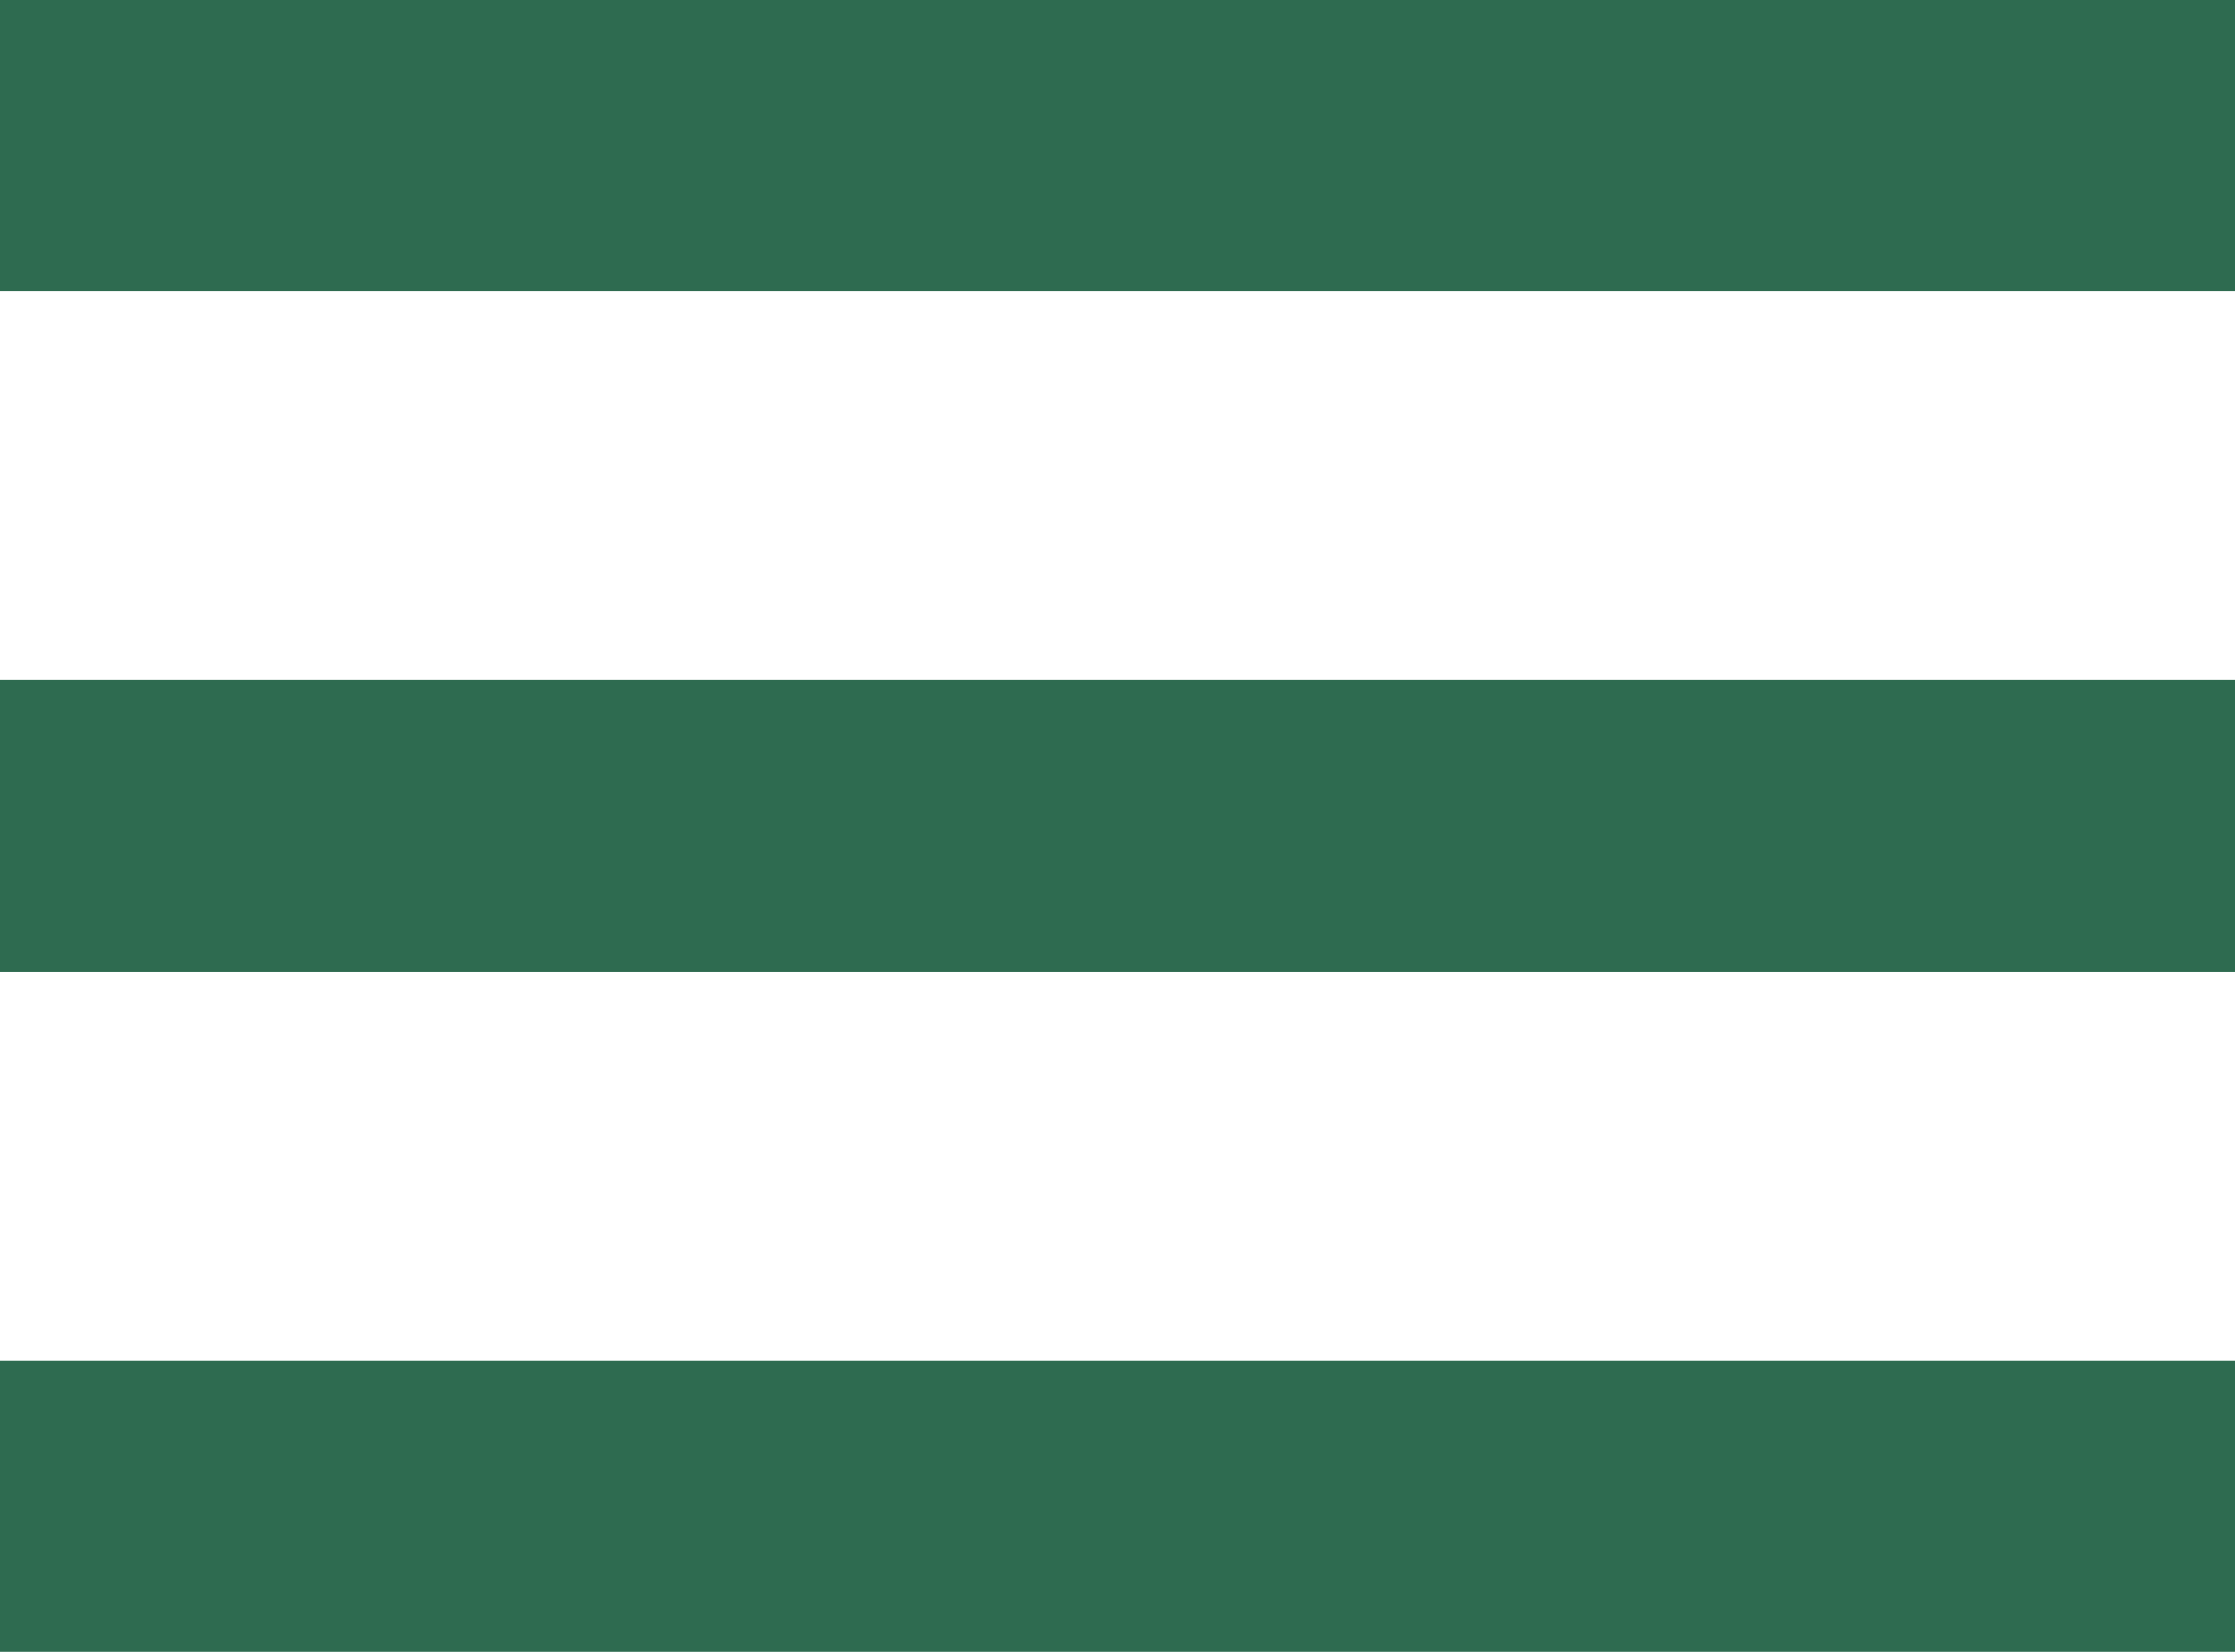 <svg width="23" height="17" viewBox="0 0 23 17" fill="none" xmlns="http://www.w3.org/2000/svg">
<rect width="23" height="3" fill="#2E6B50"/>
<rect y="7" width="23" height="3" fill="#2E6B50"/>
<rect y="14" width="23" height="3" fill="#2E6B50"/>
</svg>
